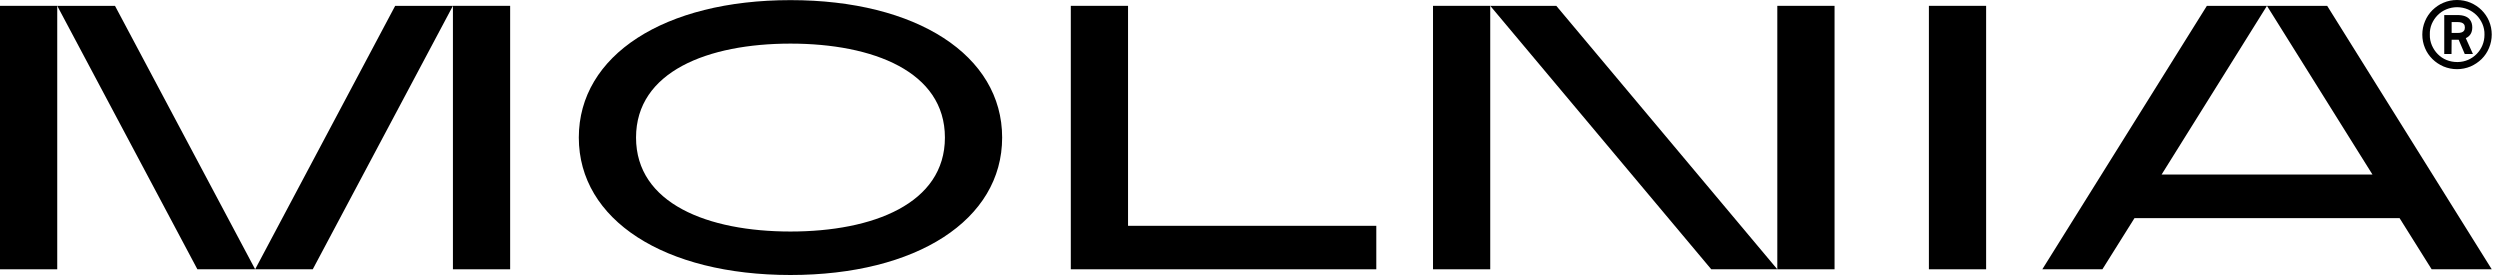<?xml version="1.0" encoding="UTF-8"?> <svg xmlns="http://www.w3.org/2000/svg" width="200" height="22" viewBox="0 0 200 22" fill="none"> <path d="M196.131 3.177H196.692L197.18 4.319H197.834L197.263 3.052C197.606 2.897 197.782 2.606 197.782 2.191C197.782 1.744 197.574 1.204 196.599 1.204H195.54V4.319H196.121L196.131 3.177ZM196.131 1.765H196.609C197.128 1.765 197.19 2.014 197.19 2.201C197.19 2.388 197.128 2.637 196.609 2.637H196.131V1.765Z" fill="black"></path> <path d="M194.594 4.724C194.844 4.973 195.145 5.17 195.477 5.316C196.173 5.606 196.951 5.606 197.647 5.316C197.979 5.17 198.27 4.973 198.529 4.724C198.779 4.475 198.986 4.174 199.121 3.841C199.266 3.499 199.339 3.135 199.339 2.762C199.339 2.388 199.266 2.025 199.121 1.682C198.986 1.36 198.779 1.059 198.529 0.81C198.28 0.561 197.979 0.363 197.647 0.218C197.304 0.073 196.93 0 196.557 0C196.183 0 195.82 0.073 195.477 0.218C195.145 0.353 194.854 0.561 194.594 0.81C194.345 1.059 194.138 1.36 194.003 1.692C193.857 2.035 193.785 2.398 193.785 2.772C193.785 3.146 193.857 3.509 194.003 3.852C194.138 4.184 194.345 4.475 194.594 4.724ZM194.543 1.91C194.657 1.651 194.813 1.412 195.01 1.215C195.207 1.017 195.446 0.851 195.705 0.748C196.256 0.519 196.879 0.519 197.429 0.748C197.688 0.862 197.927 1.017 198.124 1.215C198.322 1.412 198.477 1.651 198.592 1.91C198.706 2.18 198.768 2.471 198.758 2.772C198.768 3.966 197.813 4.952 196.619 4.963C196.609 4.963 196.588 4.963 196.577 4.963C196.287 4.963 195.986 4.911 195.716 4.797C195.456 4.693 195.217 4.527 195.02 4.329C194.823 4.132 194.667 3.893 194.553 3.634C194.439 3.364 194.376 3.073 194.387 2.772C194.376 2.471 194.428 2.18 194.543 1.91Z" fill="black"></path> <path d="M4.579 0.467L15.791 21.543H20.412L9.199 0.467H4.579Z" fill="black"></path> <path d="M20.412 21.543H25.021L36.234 0.467H31.614L20.412 21.543Z" fill="black"></path> <path d="M186.174 0.467H181.357L189.798 13.964H172.927L181.357 0.467H176.55L163.385 21.543H168.192L170.757 17.453H191.968L194.532 21.543H199.339L186.174 0.467Z" fill="black"></path> <path d="M40.812 0.467H36.234V21.543H40.812V0.467Z" fill="black"></path> <path d="M4.579 0.467H0V21.543H4.579V0.467Z" fill="black"></path> <path d="M90.243 0.467H85.664V21.543H110.104V18.065H90.243V0.467Z" fill="black"></path> <path d="M119.219 0.467H114.641V21.543H119.219V0.467Z" fill="black"></path> <path d="M146.764 0.467H142.185V21.543H146.764V0.467Z" fill="black"></path> <path d="M158.89 0.467H154.312V21.543H158.89V0.467Z" fill="black"></path> <path d="M119.22 0.467L136.901 21.543H142.185L124.504 0.467H119.22Z" fill="black"></path> <path d="M63.238 0.01C53.157 0.01 46.305 4.413 46.305 11.005C46.305 17.598 53.157 22 63.238 22C73.319 22 80.172 17.598 80.172 11.005C80.172 4.413 73.319 0.01 63.238 0.01ZM63.238 18.522C56.635 18.522 50.883 16.29 50.883 11.005C50.883 5.721 56.635 3.489 63.238 3.489C69.841 3.489 75.593 5.721 75.593 11.005C75.593 16.29 69.841 18.522 63.238 18.522Z" fill="black"></path> </svg> 